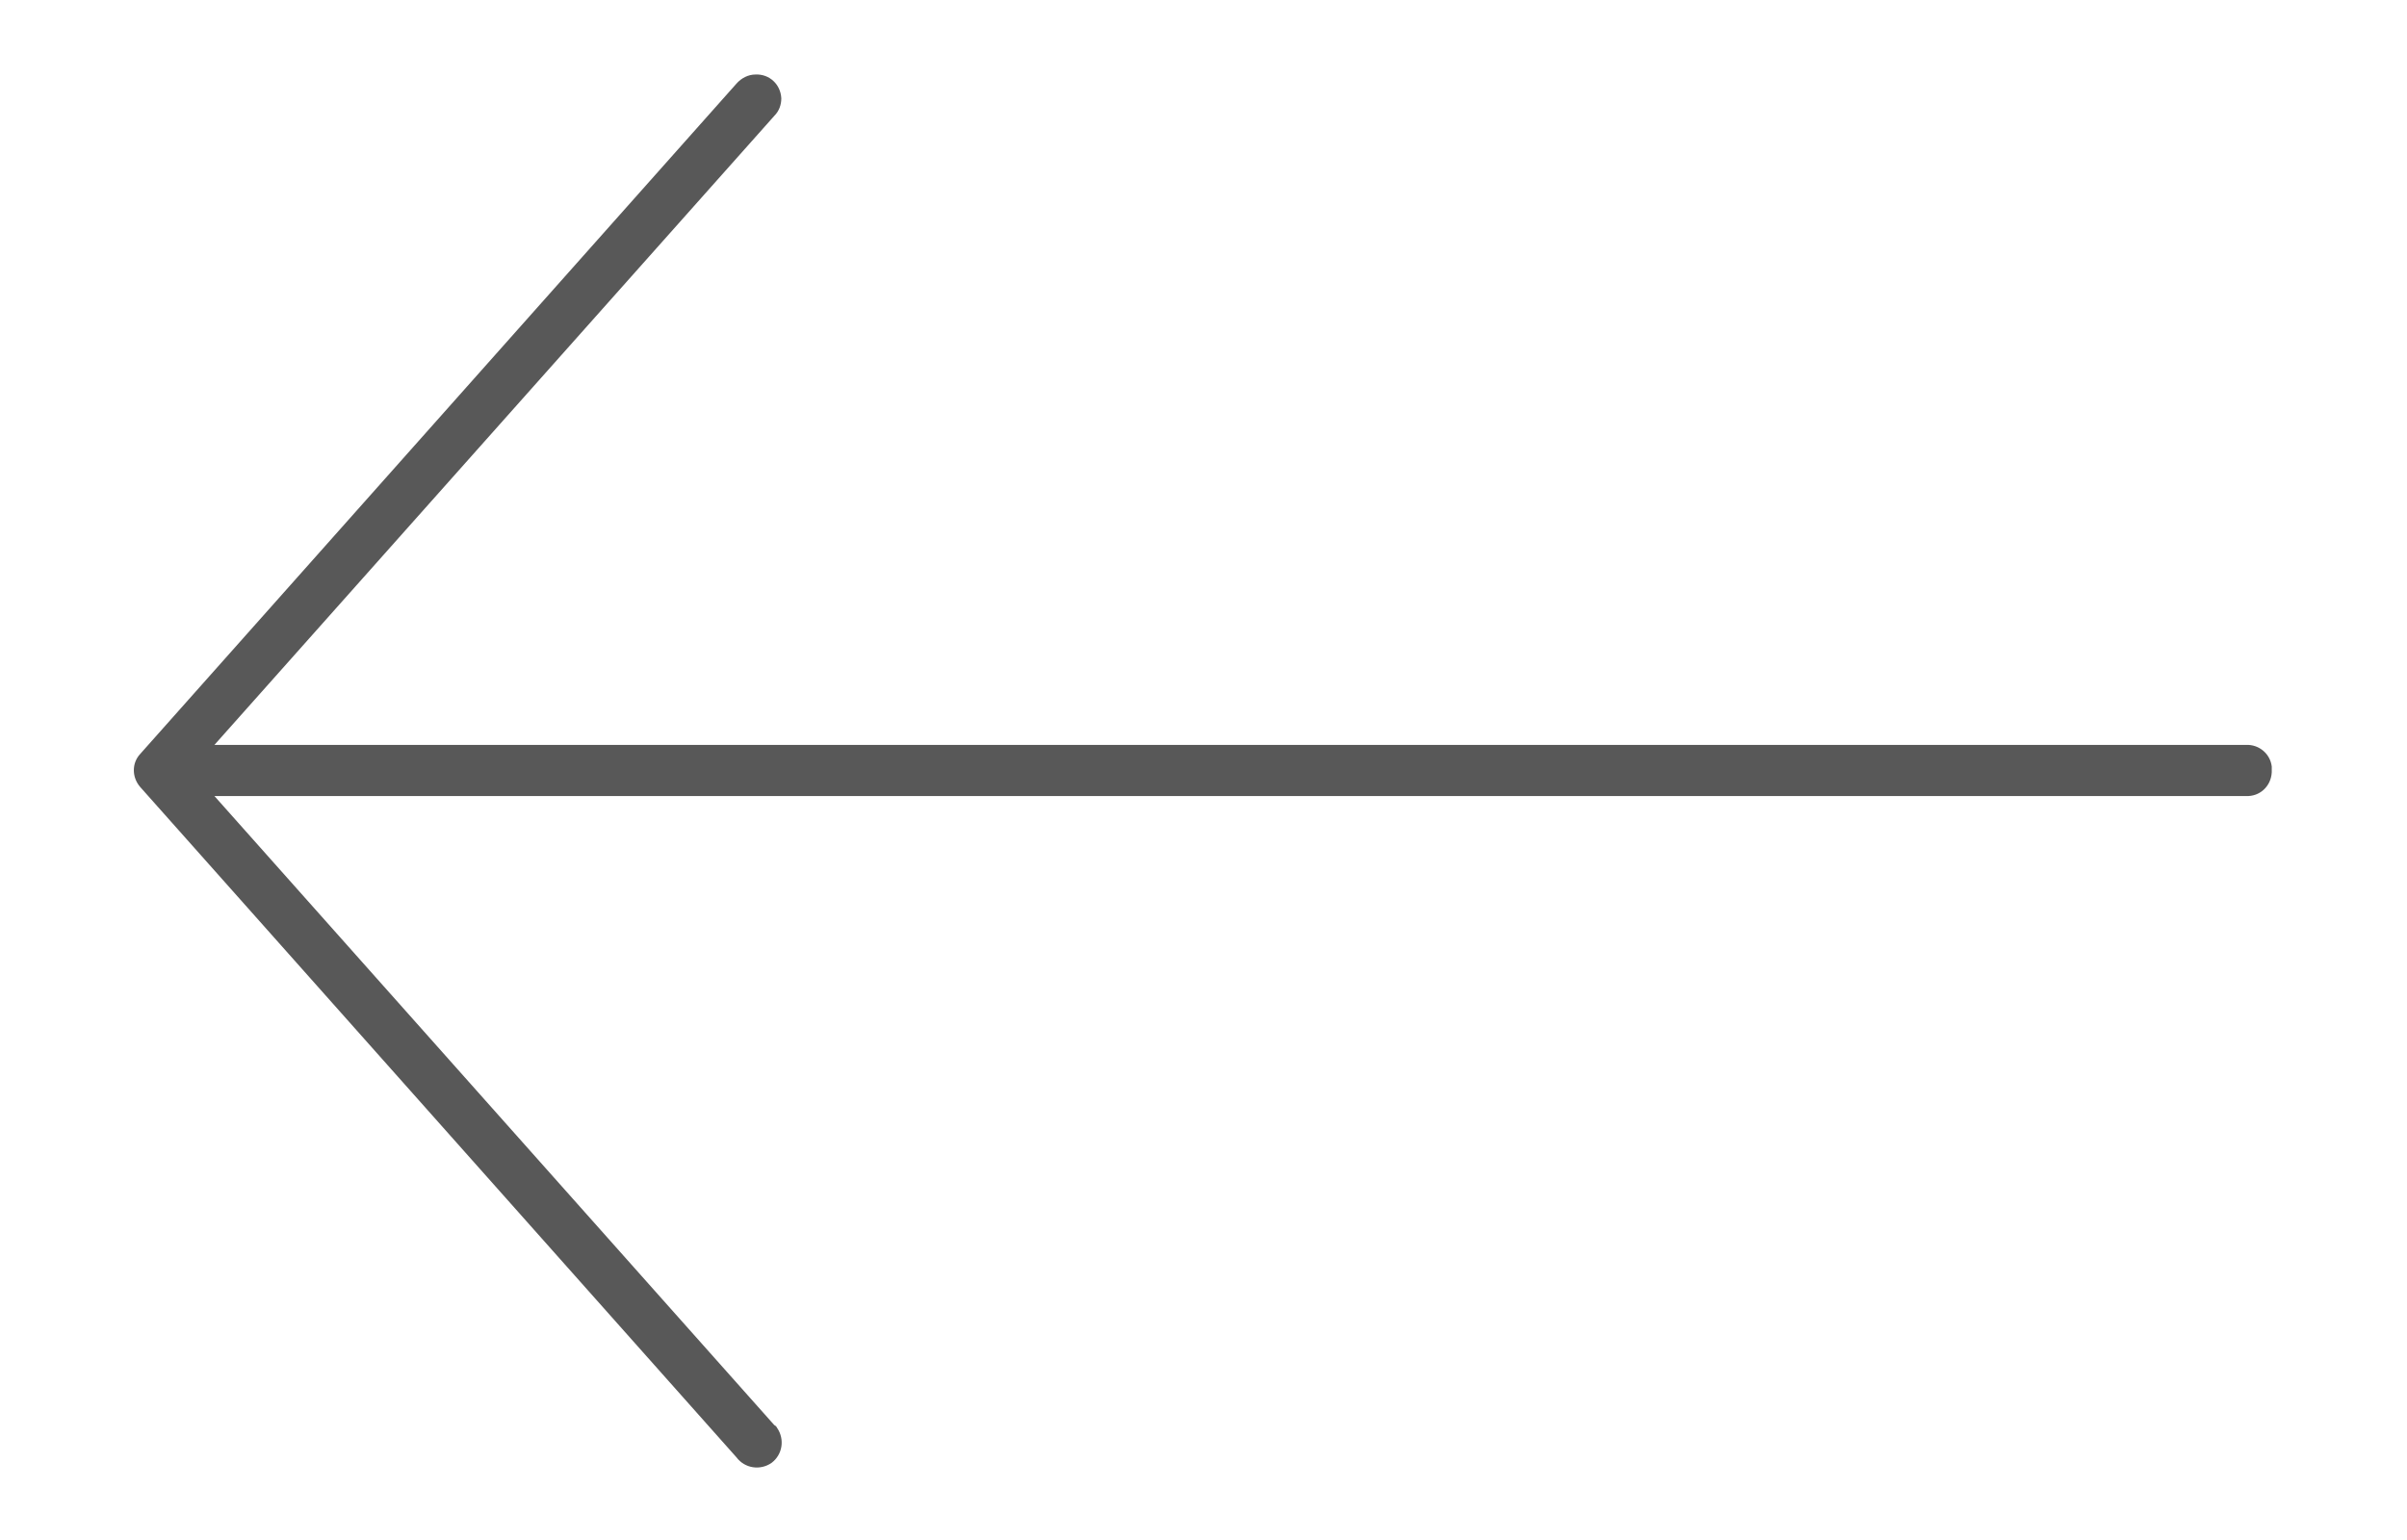 <?xml version="1.0" encoding="UTF-8"?> <!-- Generator: Adobe Illustrator 28.0.0, SVG Export Plug-In . SVG Version: 6.00 Build 0) --> <svg xmlns="http://www.w3.org/2000/svg" xmlns:xlink="http://www.w3.org/1999/xlink" id="Layer_1" x="0px" y="0px" viewBox="0 0 343.5 219.8" style="enable-background:new 0 0 343.5 219.8;" xml:space="preserve"> <style type="text/css"> .st0{fill:#585858;} </style> <g transform="translate(0,-952.362)"> <path class="st0" d="M324.2,1061.8c-0.2-1.8-1.8-3.2-3.7-3.1H30.6l79.9-89.8c0.7-0.7,1-1.6,1-2.5c-0.1-2-1.7-3.5-3.7-3.4 c-1,0-2,0.5-2.7,1.3L20,1060c-1.2,1.3-1.2,3.3,0,4.7l85.1,95.7c1.2,1.6,3.4,1.9,5,0.8c1.6-1.2,1.9-3.4,0.8-5 c-0.1-0.2-0.2-0.3-0.4-0.4L30.6,1066h289.9c2,0.1,3.6-1.4,3.7-3.4C324.2,1062.1,324.2,1062,324.2,1061.8z"></path> </g> </svg> 